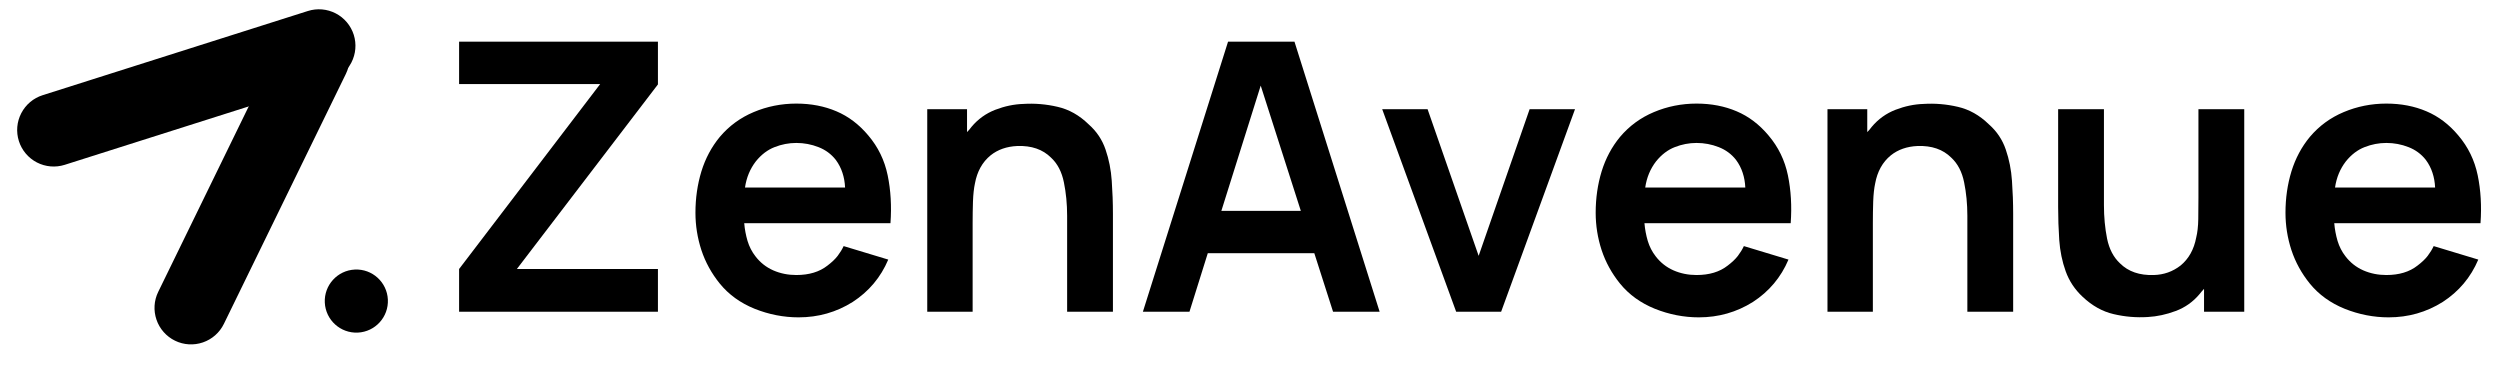 <svg xmlns="http://www.w3.org/2000/svg" xmlns:xlink="http://www.w3.org/1999/xlink" width="614" zoomAndPan="magnify" viewBox="0 0 460.5 67.5" height="90" preserveAspectRatio="xMidYMid meet"><defs><g></g><clipPath id="3e991d56f8"><path d="M 59 49 L 72 49 L 72 62 L 59 62 Z M 59 49 " clip-rule="nonzero"></path></clipPath><clipPath id="fca0e39ad3"><path d="M 59.551 49.93 L 71.164 49.371 L 71.723 60.984 L 60.109 61.543 Z M 59.551 49.93 " clip-rule="nonzero"></path></clipPath><clipPath id="97d8f82dd0"><path d="M 65.359 49.652 C 62.152 49.805 59.676 52.531 59.828 55.738 C 59.984 58.945 62.711 61.418 65.918 61.266 C 69.125 61.109 71.598 58.387 71.445 55.18 C 71.289 51.973 68.566 49.496 65.359 49.652 Z M 65.359 49.652 " clip-rule="nonzero"></path></clipPath><clipPath id="ee2191814f"><path d="M 3 1 L 66 1 L 66 31 L 3 31 Z M 3 1 " clip-rule="nonzero"></path></clipPath><clipPath id="0f6e7079ee"><path d="M 67.195 12.816 L 5.465 32.41 L 1.395 19.586 L 63.121 -0.008 Z M 67.195 12.816 " clip-rule="nonzero"></path></clipPath><clipPath id="1600df2d00"><path d="M 60.781 14.852 L 11.926 30.359 C 10.227 30.898 8.379 30.742 6.793 29.922 C 5.211 29.102 4.016 27.684 3.477 25.984 C 2.938 24.281 3.094 22.438 3.918 20.852 C 4.738 19.266 6.152 18.074 7.855 17.535 L 56.711 2.027 C 58.41 1.488 60.258 1.645 61.84 2.465 C 63.426 3.285 64.617 4.703 65.16 6.402 C 65.699 8.105 65.539 9.949 64.719 11.535 C 63.898 13.121 62.48 14.312 60.781 14.852 Z M 60.781 14.852 " clip-rule="nonzero"></path></clipPath><clipPath id="a38ae34aa2"><path d="M 28 3 L 65 3 L 65 64 L 28 64 Z M 28 3 " clip-rule="nonzero"></path></clipPath><clipPath id="3ec47a1d4d"><path d="M 66.668 7.551 L 38.266 65.75 L 26.172 59.848 L 54.574 1.648 Z M 66.668 7.551 " clip-rule="nonzero"></path></clipPath><clipPath id="5fce0c6b3c"><path d="M 63.715 13.598 L 41.238 59.66 C 40.453 61.266 39.066 62.492 37.379 63.07 C 35.691 63.652 33.844 63.539 32.238 62.758 C 30.637 61.973 29.406 60.586 28.828 58.898 C 28.246 57.211 28.359 55.363 29.145 53.758 L 51.621 7.695 C 52.406 6.09 53.793 4.863 55.48 4.281 C 57.168 3.703 59.016 3.816 60.621 4.598 C 62.223 5.379 63.449 6.77 64.031 8.457 C 64.613 10.145 64.5 11.992 63.715 13.598 Z M 63.715 13.598 " clip-rule="nonzero"></path></clipPath></defs><g clip-path="url(#3e991d56f8)"><g clip-path="url(#fca0e39ad3)"><g clip-path="url(#97d8f82dd0)"><path fill="#000000" d="M 59.551 49.93 L 71.164 49.371 L 71.723 60.984 L 60.109 61.543 Z M 59.551 49.93 " fill-opacity="1" fill-rule="nonzero"></path></g></g></g><g clip-path="url(#ee2191814f)"><g clip-path="url(#0f6e7079ee)"><g clip-path="url(#1600df2d00)"><path fill="#000000" d="M 67.195 12.816 L 5.516 32.395 L 1.445 19.566 L 63.121 -0.008 Z M 67.195 12.816 " fill-opacity="1" fill-rule="nonzero"></path></g></g></g><g clip-path="url(#a38ae34aa2)"><g clip-path="url(#3ec47a1d4d)"><g clip-path="url(#5fce0c6b3c)"><path fill="#000000" d="M 66.668 7.551 L 38.289 65.703 L 26.195 59.801 L 54.574 1.648 Z M 66.668 7.551 " fill-opacity="1" fill-rule="nonzero"></path></g></g></g><g fill="#000000" fill-opacity="1"><g transform="translate(80.425, 57.425)"><g><path d="M 14.781 -7.875 L 40.766 -7.875 L 40.766 0 L 4.141 0 L 4.141 -7.875 L 30.125 -41.938 L 4.141 -41.938 L 4.141 -49.75 L 40.766 -49.75 L 40.766 -41.875 Z M 14.781 -7.875 "></path></g></g></g><g fill="#000000" fill-opacity="1"><g transform="translate(125.336, 57.425)"><g><path d="M 11.75 -16.312 C 11.844 -15.195 12.047 -14.109 12.359 -13.047 C 12.68 -11.992 13.164 -11.051 13.812 -10.219 C 14.688 -9.07 15.781 -8.207 17.094 -7.625 C 18.406 -7.051 19.82 -6.766 21.344 -6.766 C 23.695 -6.766 25.609 -7.344 27.078 -8.5 C 27.867 -9.094 28.492 -9.688 28.953 -10.281 C 29.41 -10.883 29.781 -11.488 30.062 -12.094 L 38.281 -9.609 C 36.895 -6.336 34.707 -3.734 31.719 -1.797 C 28.719 0.086 25.398 1.031 21.766 1.031 C 19.004 1.031 16.305 0.504 13.672 -0.547 C 11.047 -1.609 8.906 -3.156 7.25 -5.188 C 5.727 -7.07 4.598 -9.129 3.859 -11.359 C 3.129 -13.598 2.766 -15.891 2.766 -18.234 C 2.766 -20.91 3.129 -23.445 3.859 -25.844 C 4.598 -28.238 5.727 -30.359 7.25 -32.203 C 8.957 -34.223 11.039 -35.75 13.5 -36.781 C 15.969 -37.82 18.582 -38.344 21.344 -38.344 C 24.062 -38.344 26.523 -37.867 28.734 -36.922 C 30.953 -35.984 32.91 -34.5 34.609 -32.469 C 36.41 -30.352 37.598 -27.91 38.172 -25.141 C 38.742 -22.379 38.914 -19.438 38.688 -16.312 Z M 21.344 -31.094 C 19.969 -31.094 18.633 -30.836 17.344 -30.328 C 16.051 -29.828 14.898 -28.953 13.891 -27.703 C 12.828 -26.328 12.16 -24.719 11.891 -22.875 L 30.328 -22.875 C 30.285 -23.844 30.125 -24.75 29.844 -25.594 C 29.57 -26.445 29.16 -27.242 28.609 -27.984 C 27.773 -29.047 26.711 -29.828 25.422 -30.328 C 24.129 -30.836 22.77 -31.094 21.344 -31.094 Z M 21.344 -31.094 "></path></g></g></g><g fill="#000000" fill-opacity="1"><g transform="translate(165.893, 57.425)"><g><path d="M 34.609 -34.547 C 36.086 -33.254 37.133 -31.695 37.75 -29.875 C 38.375 -28.062 38.754 -26.141 38.891 -24.109 C 39.035 -22.086 39.109 -20.062 39.109 -18.031 L 39.109 0 L 30.672 0 L 30.672 -17.688 C 30.672 -19.852 30.473 -21.898 30.078 -23.828 C 29.691 -25.766 28.898 -27.285 27.703 -28.391 C 26.18 -29.91 24.109 -30.625 21.484 -30.531 C 19.547 -30.445 17.91 -29.875 16.578 -28.812 C 15.055 -27.57 14.094 -25.844 13.688 -23.625 C 13.5 -22.75 13.379 -21.645 13.328 -20.312 C 13.285 -18.977 13.266 -17.645 13.266 -16.312 L 13.266 0 L 4.906 0 L 4.906 -37.312 L 12.234 -37.312 L 12.234 -33.094 C 12.367 -33.227 12.504 -33.375 12.641 -33.531 C 12.773 -33.695 12.914 -33.875 13.062 -34.062 C 14.258 -35.488 15.719 -36.535 17.438 -37.203 C 19.164 -37.867 20.883 -38.227 22.594 -38.281 C 24.707 -38.414 26.812 -38.238 28.906 -37.75 C 31.008 -37.27 32.91 -36.203 34.609 -34.547 Z M 34.609 -34.547 "></path></g></g></g><g fill="#000000" fill-opacity="1"><g transform="translate(209.145, 57.425)"><g><path d="M 36.406 0 L 32.953 -10.781 L 13.328 -10.781 L 9.953 0 L 1.375 0 L 17.062 -49.75 L 29.297 -49.75 L 44.984 0 Z M 15.828 -18.578 L 30.469 -18.578 L 23.078 -41.656 Z M 15.828 -18.578 "></path></g></g></g><g fill="#000000" fill-opacity="1"><g transform="translate(253.226, 57.425)"><g><path d="M 28.531 -37.312 L 36.891 -37.312 L 23.281 0 L 15 0 L 1.375 -37.312 L 9.734 -37.312 L 19.141 -10.297 Z M 28.531 -37.312 "></path></g></g></g><g fill="#000000" fill-opacity="1"><g transform="translate(291.158, 57.425)"><g><path d="M 11.75 -16.312 C 11.844 -15.195 12.047 -14.109 12.359 -13.047 C 12.68 -11.992 13.164 -11.051 13.812 -10.219 C 14.688 -9.07 15.781 -8.207 17.094 -7.625 C 18.406 -7.051 19.82 -6.766 21.344 -6.766 C 23.695 -6.766 25.609 -7.344 27.078 -8.5 C 27.867 -9.094 28.492 -9.688 28.953 -10.281 C 29.41 -10.883 29.781 -11.488 30.062 -12.094 L 38.281 -9.609 C 36.895 -6.336 34.707 -3.734 31.719 -1.797 C 28.719 0.086 25.398 1.031 21.766 1.031 C 19.004 1.031 16.305 0.504 13.672 -0.547 C 11.047 -1.609 8.906 -3.156 7.25 -5.188 C 5.727 -7.07 4.598 -9.129 3.859 -11.359 C 3.129 -13.598 2.766 -15.891 2.766 -18.234 C 2.766 -20.91 3.129 -23.445 3.859 -25.844 C 4.598 -28.238 5.727 -30.359 7.25 -32.203 C 8.957 -34.223 11.039 -35.75 13.5 -36.781 C 15.969 -37.82 18.582 -38.344 21.344 -38.344 C 24.062 -38.344 26.523 -37.867 28.734 -36.922 C 30.953 -35.984 32.91 -34.5 34.609 -32.469 C 36.41 -30.352 37.598 -27.91 38.172 -25.141 C 38.742 -22.379 38.914 -19.438 38.688 -16.312 Z M 21.344 -31.094 C 19.969 -31.094 18.633 -30.836 17.344 -30.328 C 16.051 -29.828 14.898 -28.953 13.891 -27.703 C 12.828 -26.328 12.16 -24.719 11.891 -22.875 L 30.328 -22.875 C 30.285 -23.844 30.125 -24.75 29.844 -25.594 C 29.57 -26.445 29.16 -27.242 28.609 -27.984 C 27.773 -29.047 26.711 -29.828 25.422 -30.328 C 24.129 -30.836 22.77 -31.094 21.344 -31.094 Z M 21.344 -31.094 "></path></g></g></g><g fill="#000000" fill-opacity="1"><g transform="translate(331.715, 57.425)"><g><path d="M 34.609 -34.547 C 36.086 -33.254 37.133 -31.695 37.75 -29.875 C 38.375 -28.062 38.754 -26.141 38.891 -24.109 C 39.035 -22.086 39.109 -20.062 39.109 -18.031 L 39.109 0 L 30.672 0 L 30.672 -17.688 C 30.672 -19.852 30.473 -21.898 30.078 -23.828 C 29.691 -25.766 28.898 -27.285 27.703 -28.391 C 26.18 -29.91 24.109 -30.625 21.484 -30.531 C 19.547 -30.445 17.91 -29.875 16.578 -28.812 C 15.055 -27.57 14.094 -25.844 13.688 -23.625 C 13.5 -22.75 13.379 -21.645 13.328 -20.312 C 13.285 -18.977 13.266 -17.645 13.266 -16.312 L 13.266 0 L 4.906 0 L 4.906 -37.312 L 12.234 -37.312 L 12.234 -33.094 C 12.367 -33.227 12.504 -33.375 12.641 -33.531 C 12.773 -33.695 12.914 -33.875 13.062 -34.062 C 14.258 -35.488 15.719 -36.535 17.438 -37.203 C 19.164 -37.867 20.883 -38.227 22.594 -38.281 C 24.707 -38.414 26.812 -38.238 28.906 -37.75 C 31.008 -37.27 32.91 -36.203 34.609 -34.547 Z M 34.609 -34.547 "></path></g></g></g><g fill="#000000" fill-opacity="1"><g transform="translate(374.968, 57.425)"><g><path d="M 29.984 -37.312 L 38.422 -37.312 L 38.422 0 L 31.016 0 L 31.016 -4.219 C 30.879 -4.07 30.742 -3.922 30.609 -3.766 C 30.473 -3.609 30.332 -3.438 30.188 -3.25 C 28.988 -1.82 27.523 -0.785 25.797 -0.141 C 24.078 0.504 22.363 0.875 20.656 0.969 C 18.539 1.102 16.445 0.926 14.375 0.438 C 12.301 -0.039 10.391 -1.109 8.641 -2.766 C 7.211 -4.098 6.176 -5.66 5.531 -7.453 C 4.883 -9.254 4.488 -11.18 4.344 -13.234 C 4.207 -15.285 4.141 -17.301 4.141 -19.281 L 4.141 -37.312 L 12.578 -37.312 L 12.578 -19.625 C 12.578 -17.457 12.77 -15.406 13.156 -13.469 C 13.551 -11.539 14.348 -10.02 15.547 -8.906 C 17.066 -7.395 19.141 -6.68 21.766 -6.766 C 23.609 -6.816 25.242 -7.395 26.672 -8.5 C 28.191 -9.738 29.16 -11.469 29.578 -13.688 C 29.805 -14.602 29.93 -15.727 29.953 -17.062 C 29.973 -18.395 29.984 -19.707 29.984 -21 Z M 29.984 -37.312 "></path></g></g></g><g fill="#000000" fill-opacity="1"><g transform="translate(418.22, 57.425)"><g><path d="M 11.75 -16.312 C 11.844 -15.195 12.047 -14.109 12.359 -13.047 C 12.68 -11.992 13.164 -11.051 13.812 -10.219 C 14.688 -9.07 15.781 -8.207 17.094 -7.625 C 18.406 -7.051 19.82 -6.766 21.344 -6.766 C 23.695 -6.766 25.609 -7.344 27.078 -8.5 C 27.867 -9.094 28.492 -9.688 28.953 -10.281 C 29.41 -10.883 29.781 -11.488 30.062 -12.094 L 38.281 -9.609 C 36.895 -6.336 34.707 -3.734 31.719 -1.797 C 28.719 0.086 25.398 1.031 21.766 1.031 C 19.004 1.031 16.305 0.504 13.672 -0.547 C 11.047 -1.609 8.906 -3.156 7.25 -5.188 C 5.727 -7.07 4.598 -9.129 3.859 -11.359 C 3.129 -13.598 2.766 -15.891 2.766 -18.234 C 2.766 -20.91 3.129 -23.445 3.859 -25.844 C 4.598 -28.238 5.727 -30.359 7.25 -32.203 C 8.957 -34.223 11.039 -35.75 13.5 -36.781 C 15.969 -37.82 18.582 -38.344 21.344 -38.344 C 24.062 -38.344 26.523 -37.867 28.734 -36.922 C 30.953 -35.984 32.91 -34.5 34.609 -32.469 C 36.41 -30.352 37.598 -27.91 38.172 -25.141 C 38.742 -22.379 38.914 -19.438 38.688 -16.312 Z M 21.344 -31.094 C 19.969 -31.094 18.633 -30.836 17.344 -30.328 C 16.051 -29.828 14.898 -28.953 13.891 -27.703 C 12.828 -26.328 12.16 -24.719 11.891 -22.875 L 30.328 -22.875 C 30.285 -23.844 30.125 -24.75 29.844 -25.594 C 29.57 -26.445 29.16 -27.242 28.609 -27.984 C 27.773 -29.047 26.711 -29.828 25.422 -30.328 C 24.129 -30.836 22.77 -31.094 21.344 -31.094 Z M 21.344 -31.094 "></path></g></g></g></svg>